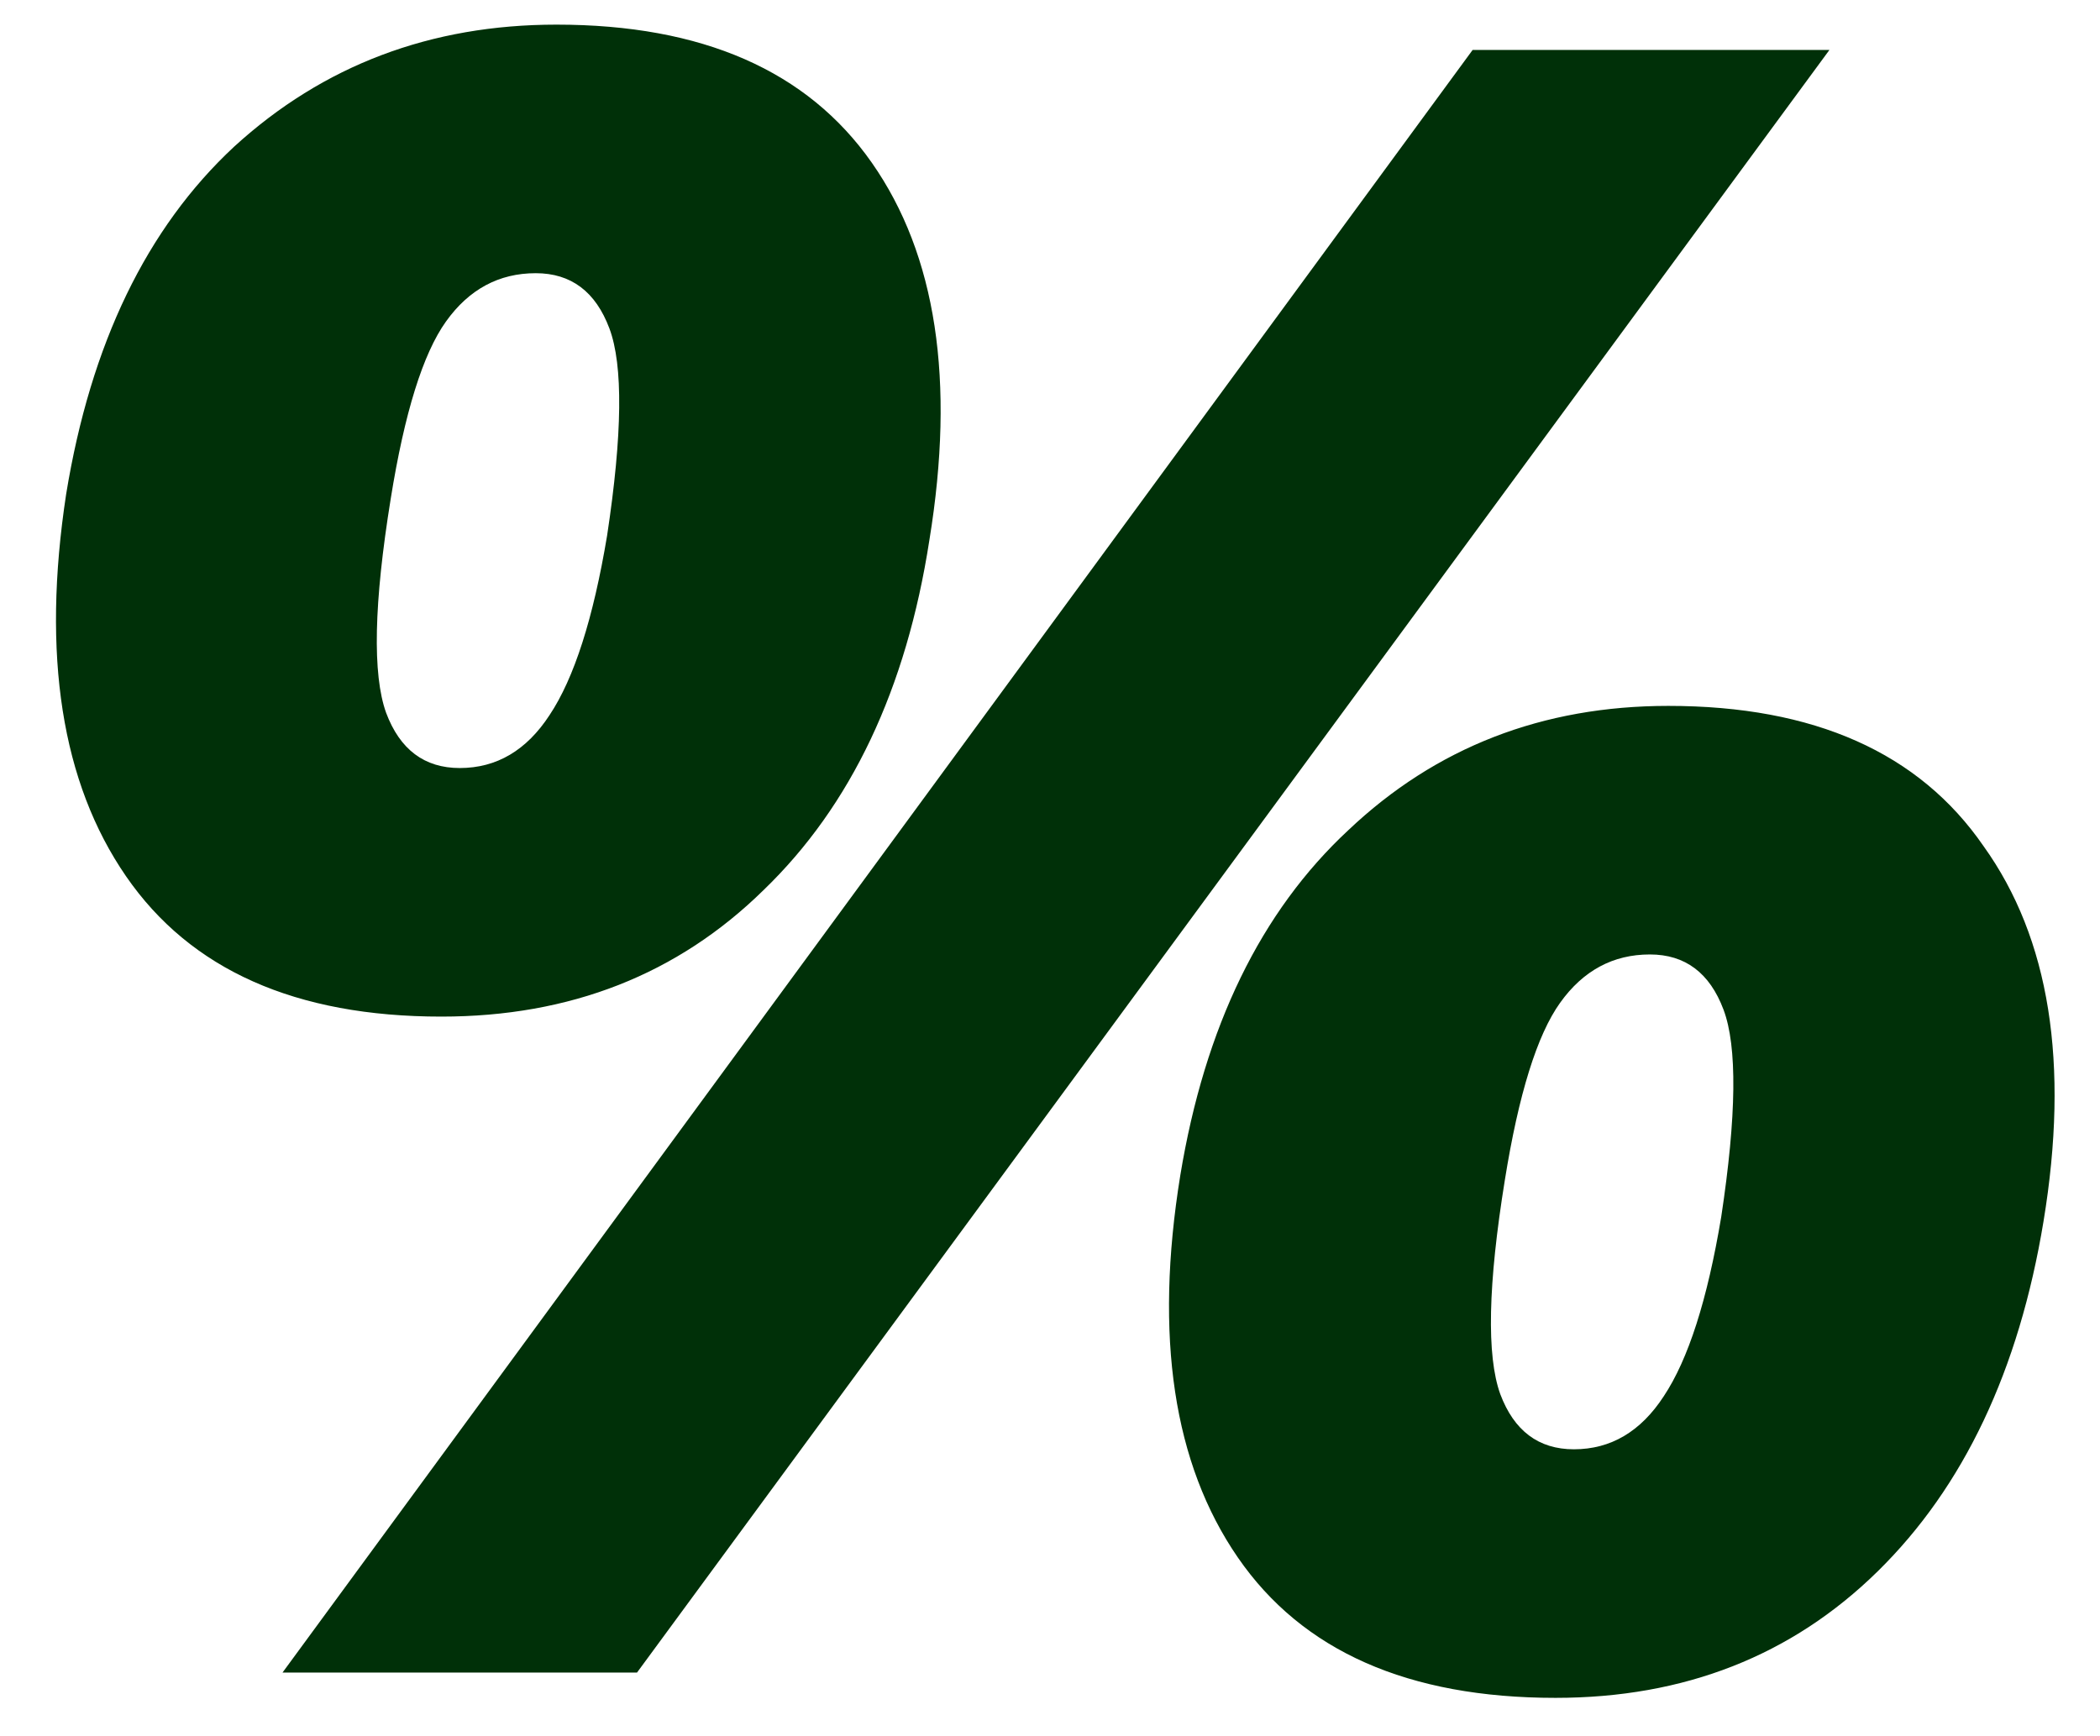 <svg width="52" height="43" viewBox="0 0 52 43" fill="none" xmlns="http://www.w3.org/2000/svg">
<path d="M15.774 41.422H6.996L36.465 1.237H45.3L15.774 41.422ZM10.929 25.177C7.319 25.177 4.716 24.018 3.12 21.7C1.524 19.382 1.03 16.228 1.638 12.238C2.246 8.514 3.633 5.645 5.799 3.631C8.003 1.617 10.663 0.61 13.779 0.61C17.389 0.61 19.992 1.75 21.588 4.03C23.184 6.31 23.659 9.426 23.013 13.378C22.443 17.064 21.075 19.952 18.909 22.042C16.781 24.132 14.121 25.177 10.929 25.177ZM11.385 19.021C12.297 19.021 13.038 18.584 13.608 17.71C14.216 16.798 14.691 15.316 15.033 13.264C15.413 10.756 15.432 9.046 15.09 8.134C14.748 7.222 14.14 6.766 13.266 6.766C12.354 6.766 11.613 7.165 11.043 7.963C10.473 8.761 10.017 10.224 9.675 12.352C9.257 14.936 9.219 16.703 9.561 17.653C9.903 18.565 10.511 19.021 11.385 19.021ZM38.517 42.049C34.869 42.049 32.247 40.89 30.651 38.572C29.055 36.254 28.58 33.1 29.226 29.11C29.834 25.424 31.221 22.574 33.387 20.56C35.553 18.508 38.194 17.482 41.31 17.482C44.92 17.482 47.523 18.641 49.119 20.959C50.753 23.239 51.247 26.336 50.601 30.25C49.993 33.936 48.625 36.824 46.497 38.914C44.369 41.004 41.709 42.049 38.517 42.049ZM38.973 35.893C39.885 35.893 40.626 35.456 41.196 34.582C41.804 33.67 42.279 32.188 42.621 30.136C43.001 27.628 43.02 25.918 42.678 25.006C42.336 24.094 41.728 23.638 40.854 23.638C39.942 23.638 39.201 24.037 38.631 24.835C38.061 25.633 37.605 27.096 37.263 29.224C36.845 31.808 36.807 33.575 37.149 34.525C37.491 35.437 38.099 35.893 38.973 35.893Z" fill="#003008"/>
</svg>
